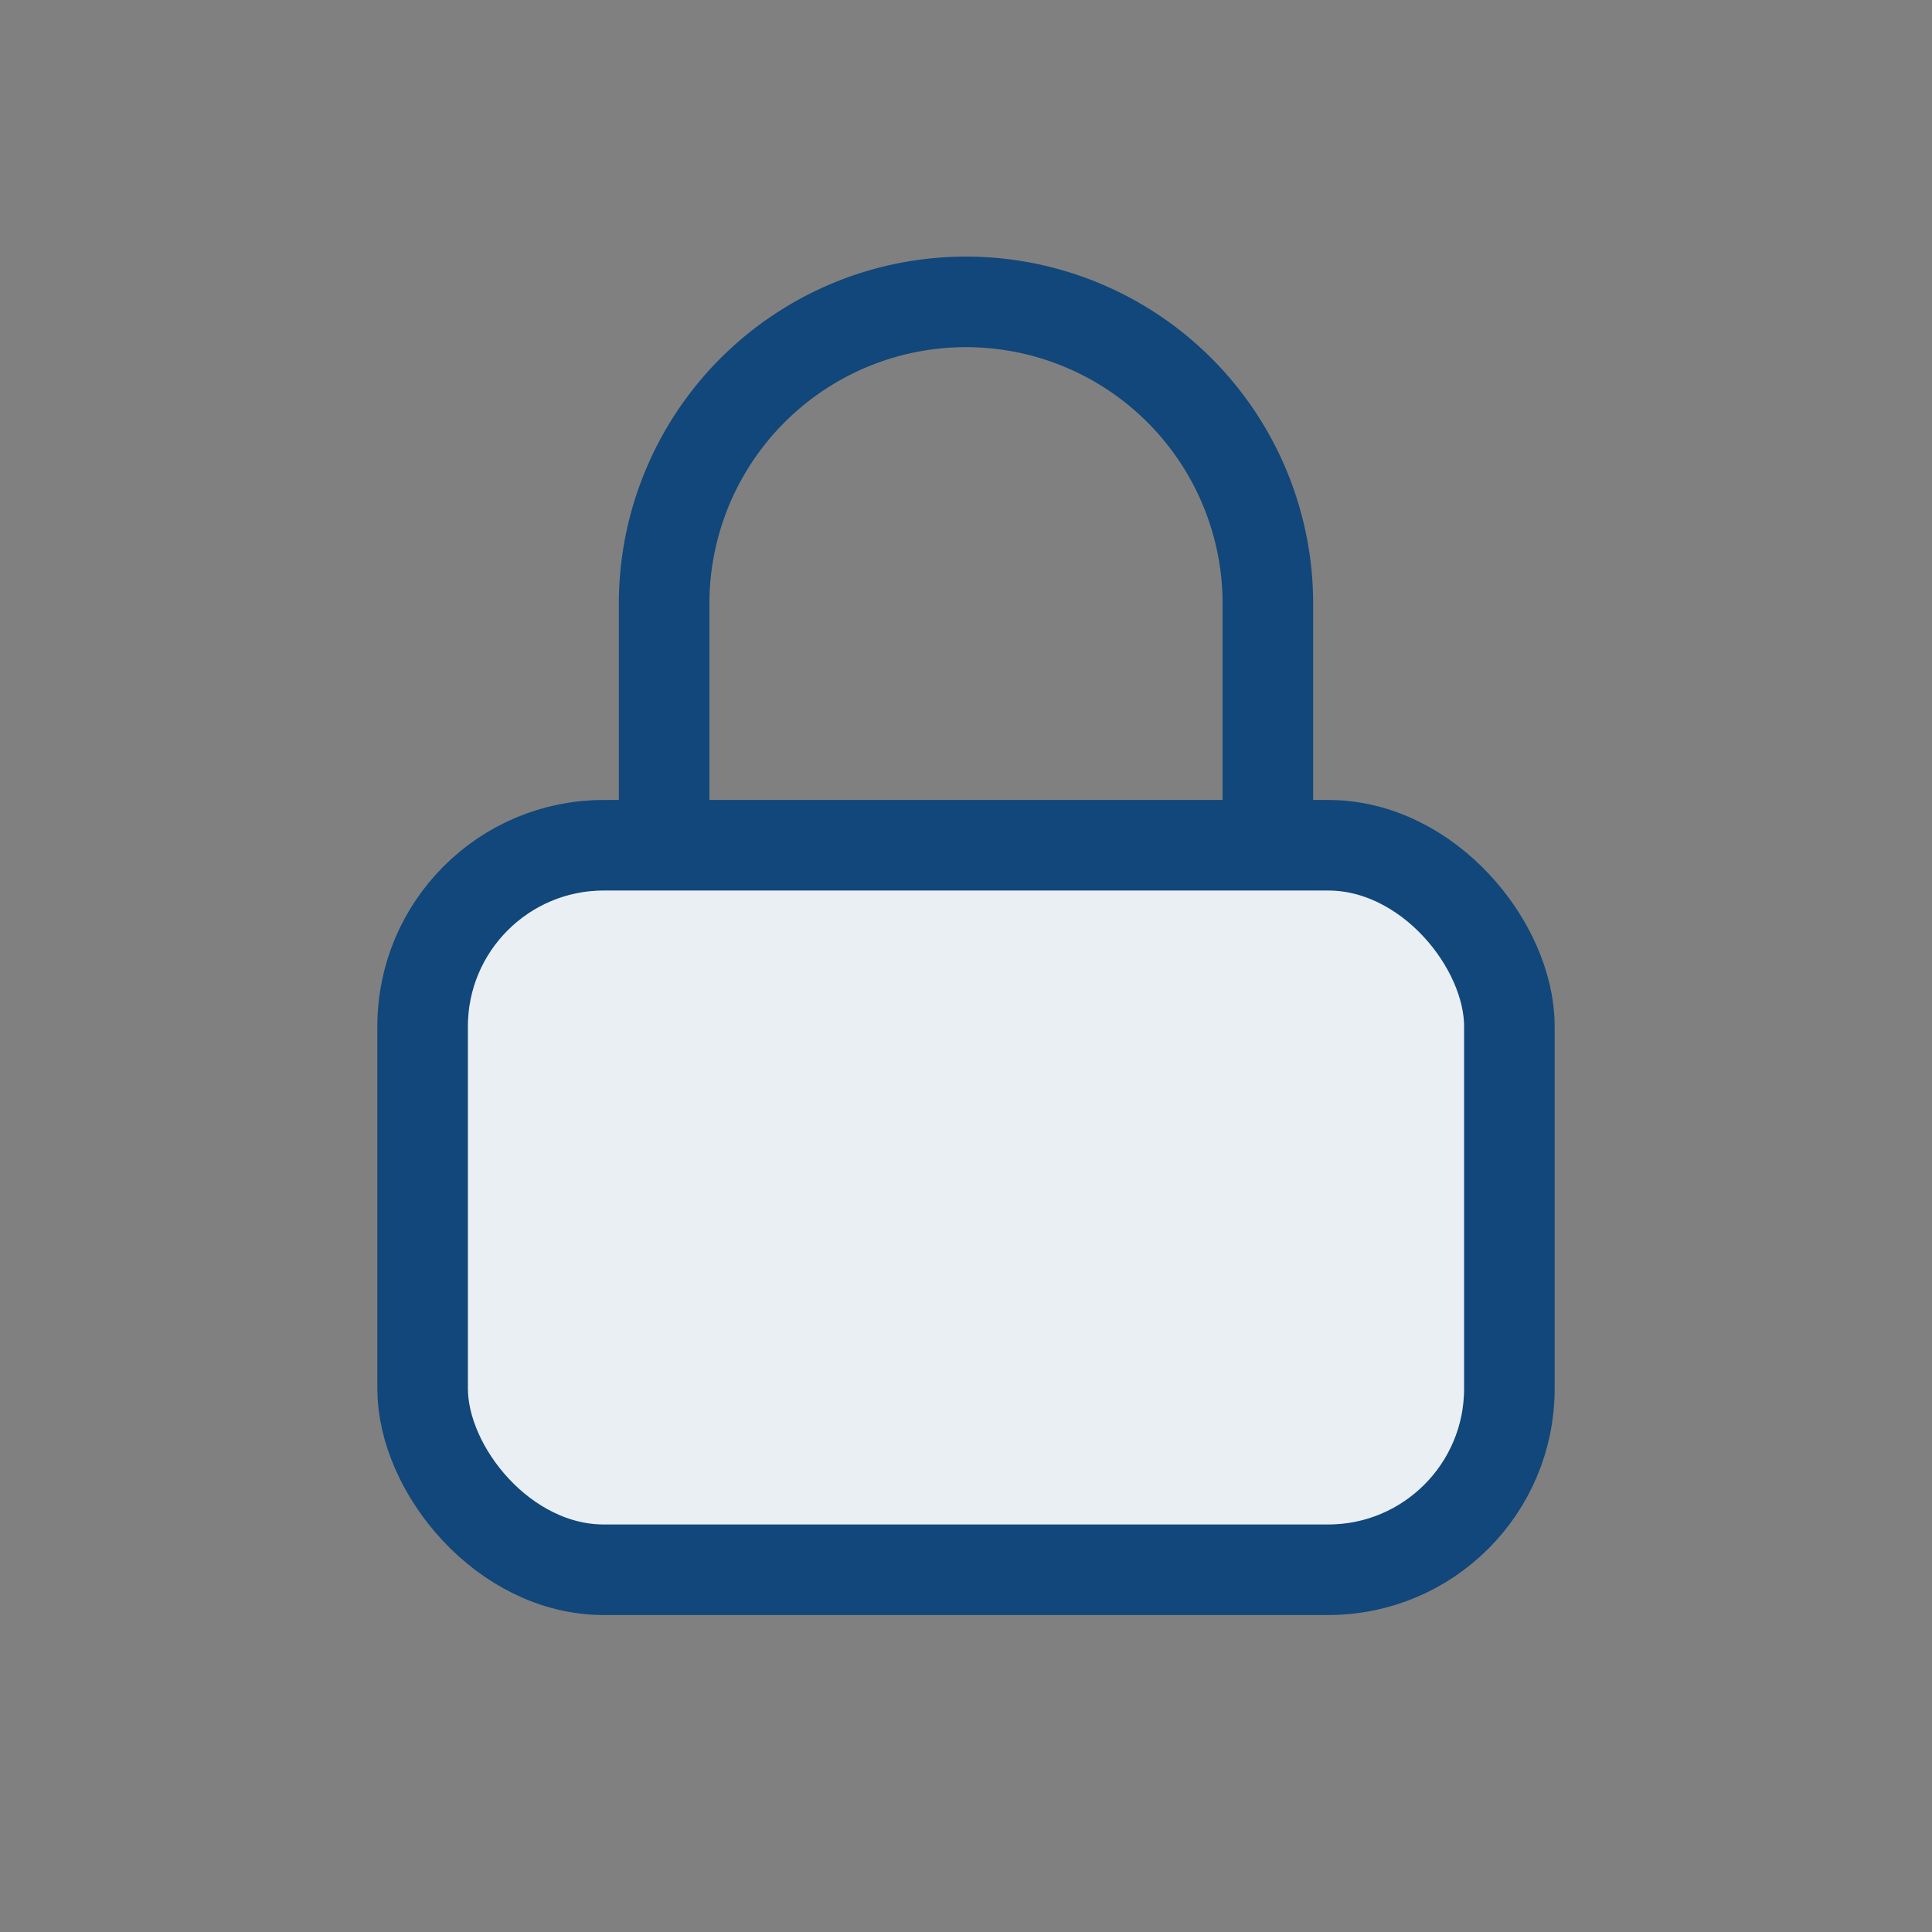 <?xml version="1.0" encoding="UTF-8"?>
<svg xmlns="http://www.w3.org/2000/svg" width="32" height="32" viewBox="0 0 32 32"><rect x="0" y="0" width="32" height="32" fill="#808080" stroke="none"/><rect x="7" y="14" width="18" height="12" rx="3" fill="#EAEFF4" stroke="#11477A" stroke-width="1.5"/><path d="M11 14V10a5 5 0 0 1 10 0v4" fill="none" stroke="#11477A" stroke-width="1.5"/></svg>